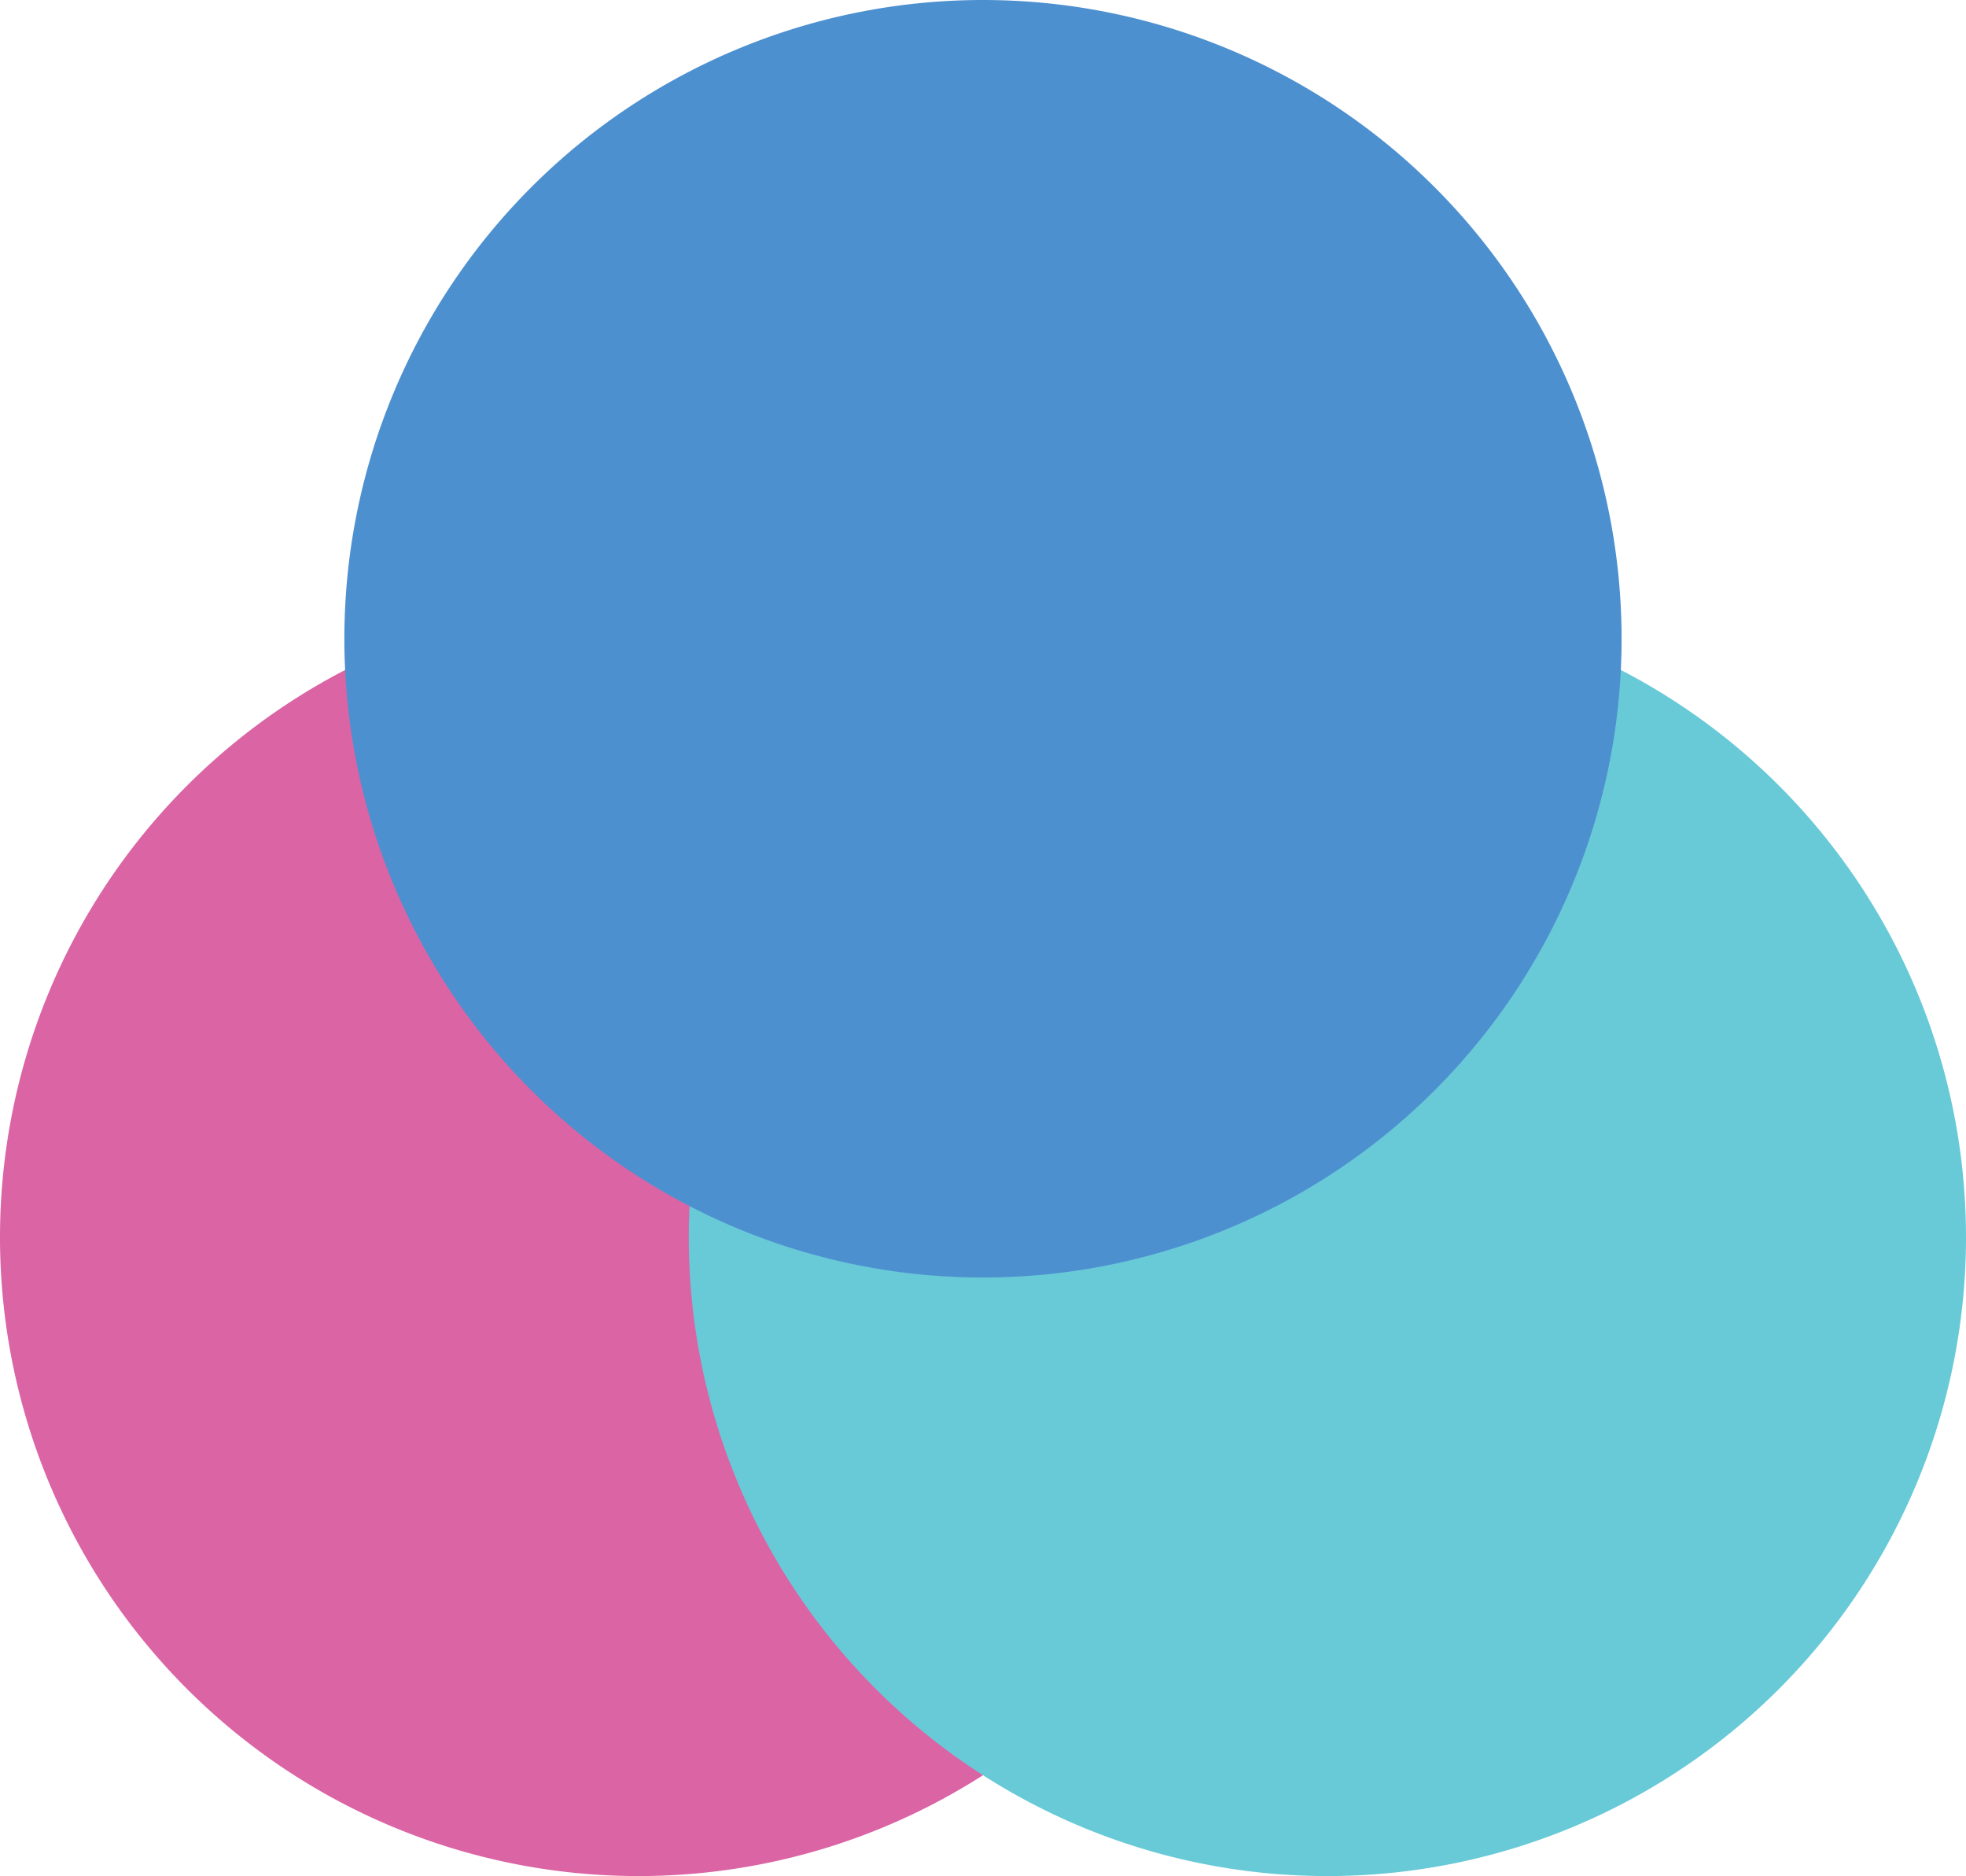 <svg xmlns="http://www.w3.org/2000/svg" width="40.877" height="39" viewBox="0 0 40.877 39">
  <g id="Group_4276" data-name="Group 4276" transform="translate(-4365.108 -8472.938)">
    <path id="Path_7254" data-name="Path 7254" d="M455.664,43.671a13.278,13.278,0,1,1-13.278-13.278,13.278,13.278,0,0,1,13.278,13.278" transform="translate(3936 8454.987)" fill="#db64a5"/>
    <path id="Path_7255" data-name="Path 7255" d="M477.984,43.671a13.278,13.278,0,1,1-13.278-13.278,13.278,13.278,0,0,1,13.278,13.278" transform="translate(3928.001 8454.987)" fill="#68c9d7" style="mix-blend-mode: multiply;isolation: isolate"/>
    <rect id="Rectangle_2846" data-name="Rectangle 2846" width="26.557" height="26.557" transform="translate(4379.428 8485.38)" fill="none"/>
    <path id="Path_7256" data-name="Path 7256" d="M466.824,24.278A13.278,13.278,0,1,1,453.546,11a13.278,13.278,0,0,1,13.278,13.278" transform="translate(3932 8461.938)" fill="#4d90d0" style="mix-blend-mode: multiply;isolation: isolate"/>
    <rect id="Rectangle_2847" data-name="Rectangle 2847" width="26.557" height="26.556" transform="translate(4372.268 8472.938)" fill="none"/>
  </g>
</svg>
